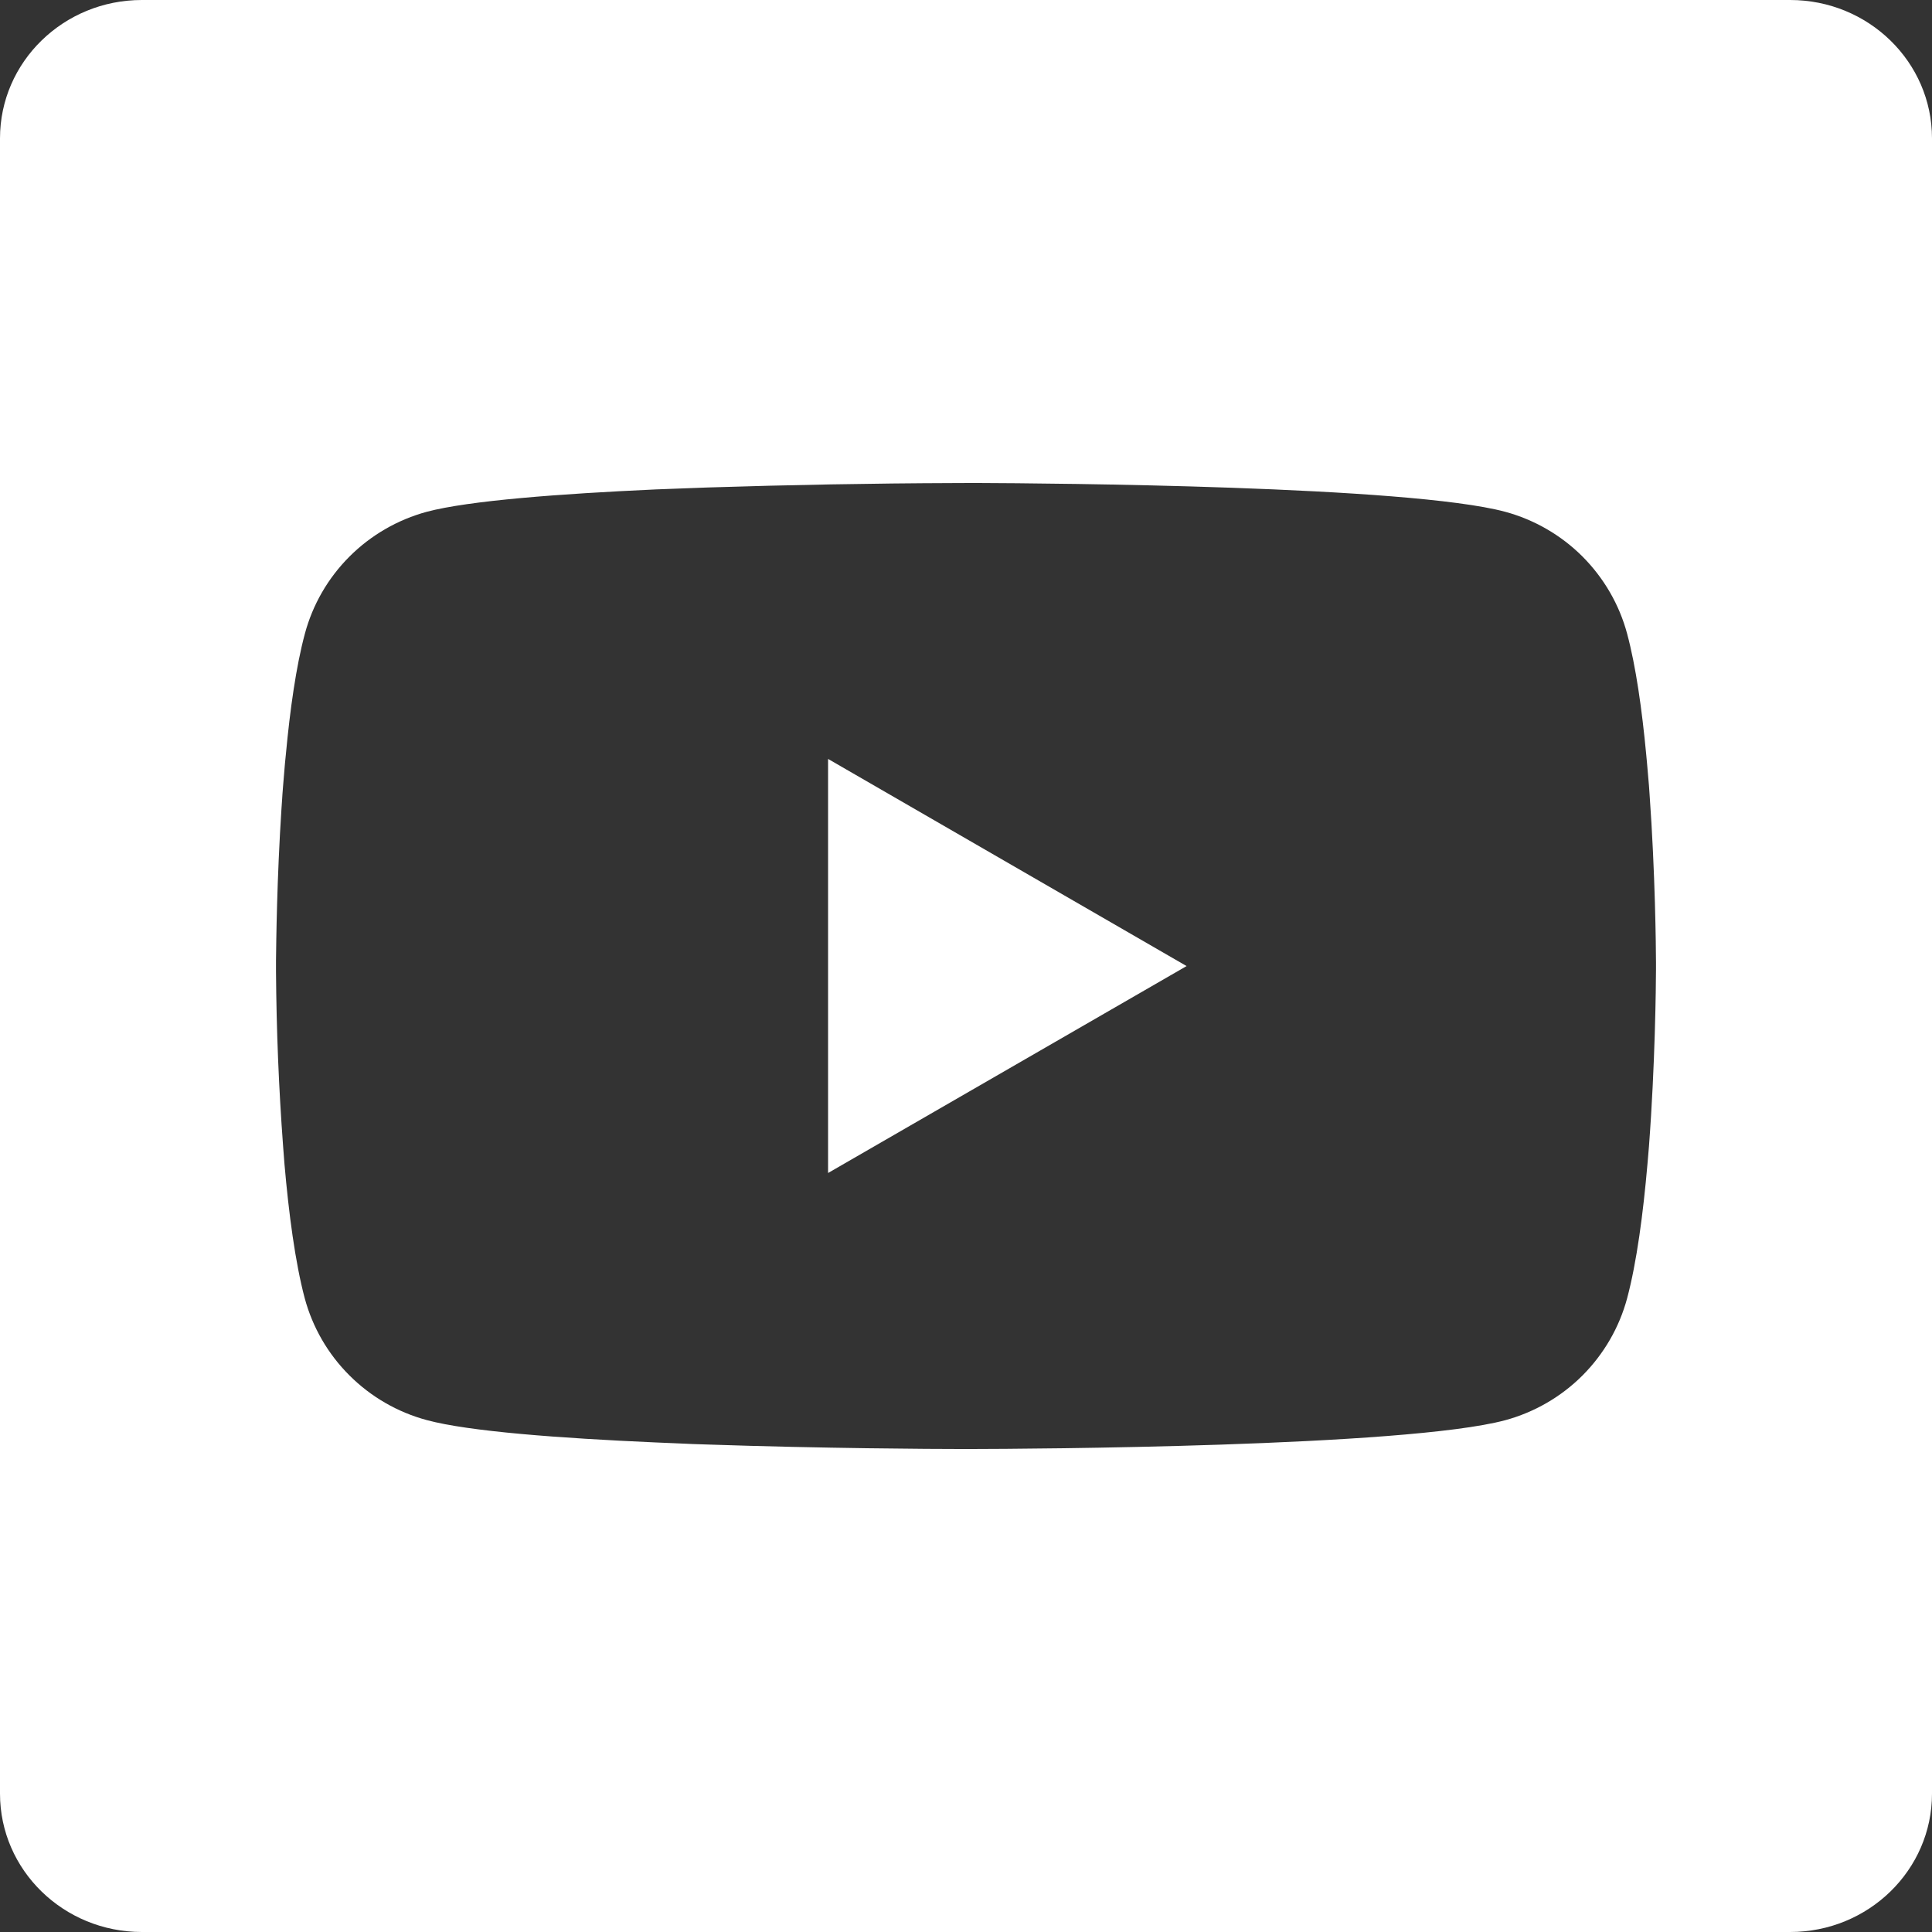 <svg width="28" height="28" viewBox="0 0 28 28" fill="none" xmlns="http://www.w3.org/2000/svg">
<rect x="0" y="0" width="28" height="28" fill="#333333" stroke="none"/>
<path d="M12.001 17V10.999L17.197 14.001L12.001 17Z" fill="white"/>
<path fill-rule="evenodd" clip-rule="evenodd" d="M0 2.005C0 0.898 0.92 0 2.056 0H25.944C27.08 0 28 0.898 28 2.005V25.995C28 27.102 27.08 28 25.944 28H2.056C0.92 28 0 27.102 0 25.995V2.005ZM14.176 7H14.064L13.823 7.001C12.633 7.005 11.443 7.027 10.253 7.065L10.039 7.073L9.717 7.085L9.504 7.093C8.117 7.156 6.795 7.255 6.186 7.417C5.762 7.532 5.375 7.756 5.065 8.066C4.754 8.377 4.531 8.763 4.418 9.186C4.291 9.658 4.203 10.286 4.143 10.933L4.13 11.062L4.103 11.386L4.093 11.515L4.089 11.58L4.08 11.709C4.013 12.73 4.003 13.656 4 13.923V14.077C4.006 14.923 4.04 15.769 4.103 16.613L4.123 16.873C4.185 17.586 4.278 18.294 4.416 18.814C4.53 19.237 4.753 19.623 5.064 19.933C5.374 20.243 5.761 20.467 6.185 20.581C6.794 20.746 8.115 20.844 9.503 20.905L9.93 20.923L10.039 20.928L10.252 20.935C11.927 20.992 13.524 21 13.911 21H14.088C14.852 20.999 20.363 20.971 21.814 20.583C22.238 20.468 22.625 20.244 22.935 19.934C23.245 19.623 23.469 19.237 23.582 18.814C23.721 18.293 23.814 17.586 23.876 16.873L23.887 16.744L23.898 16.613C23.988 15.427 23.999 14.288 24 14.047V13.953C23.999 13.72 23.989 12.654 23.907 11.515L23.898 11.386L23.87 11.062L23.858 10.933C23.797 10.286 23.709 9.659 23.582 9.186C23.469 8.763 23.245 8.377 22.935 8.066C22.625 7.756 22.238 7.532 21.814 7.417C20.41 7.041 15.203 7.004 14.176 7Z" fill="white"/>
</svg>
